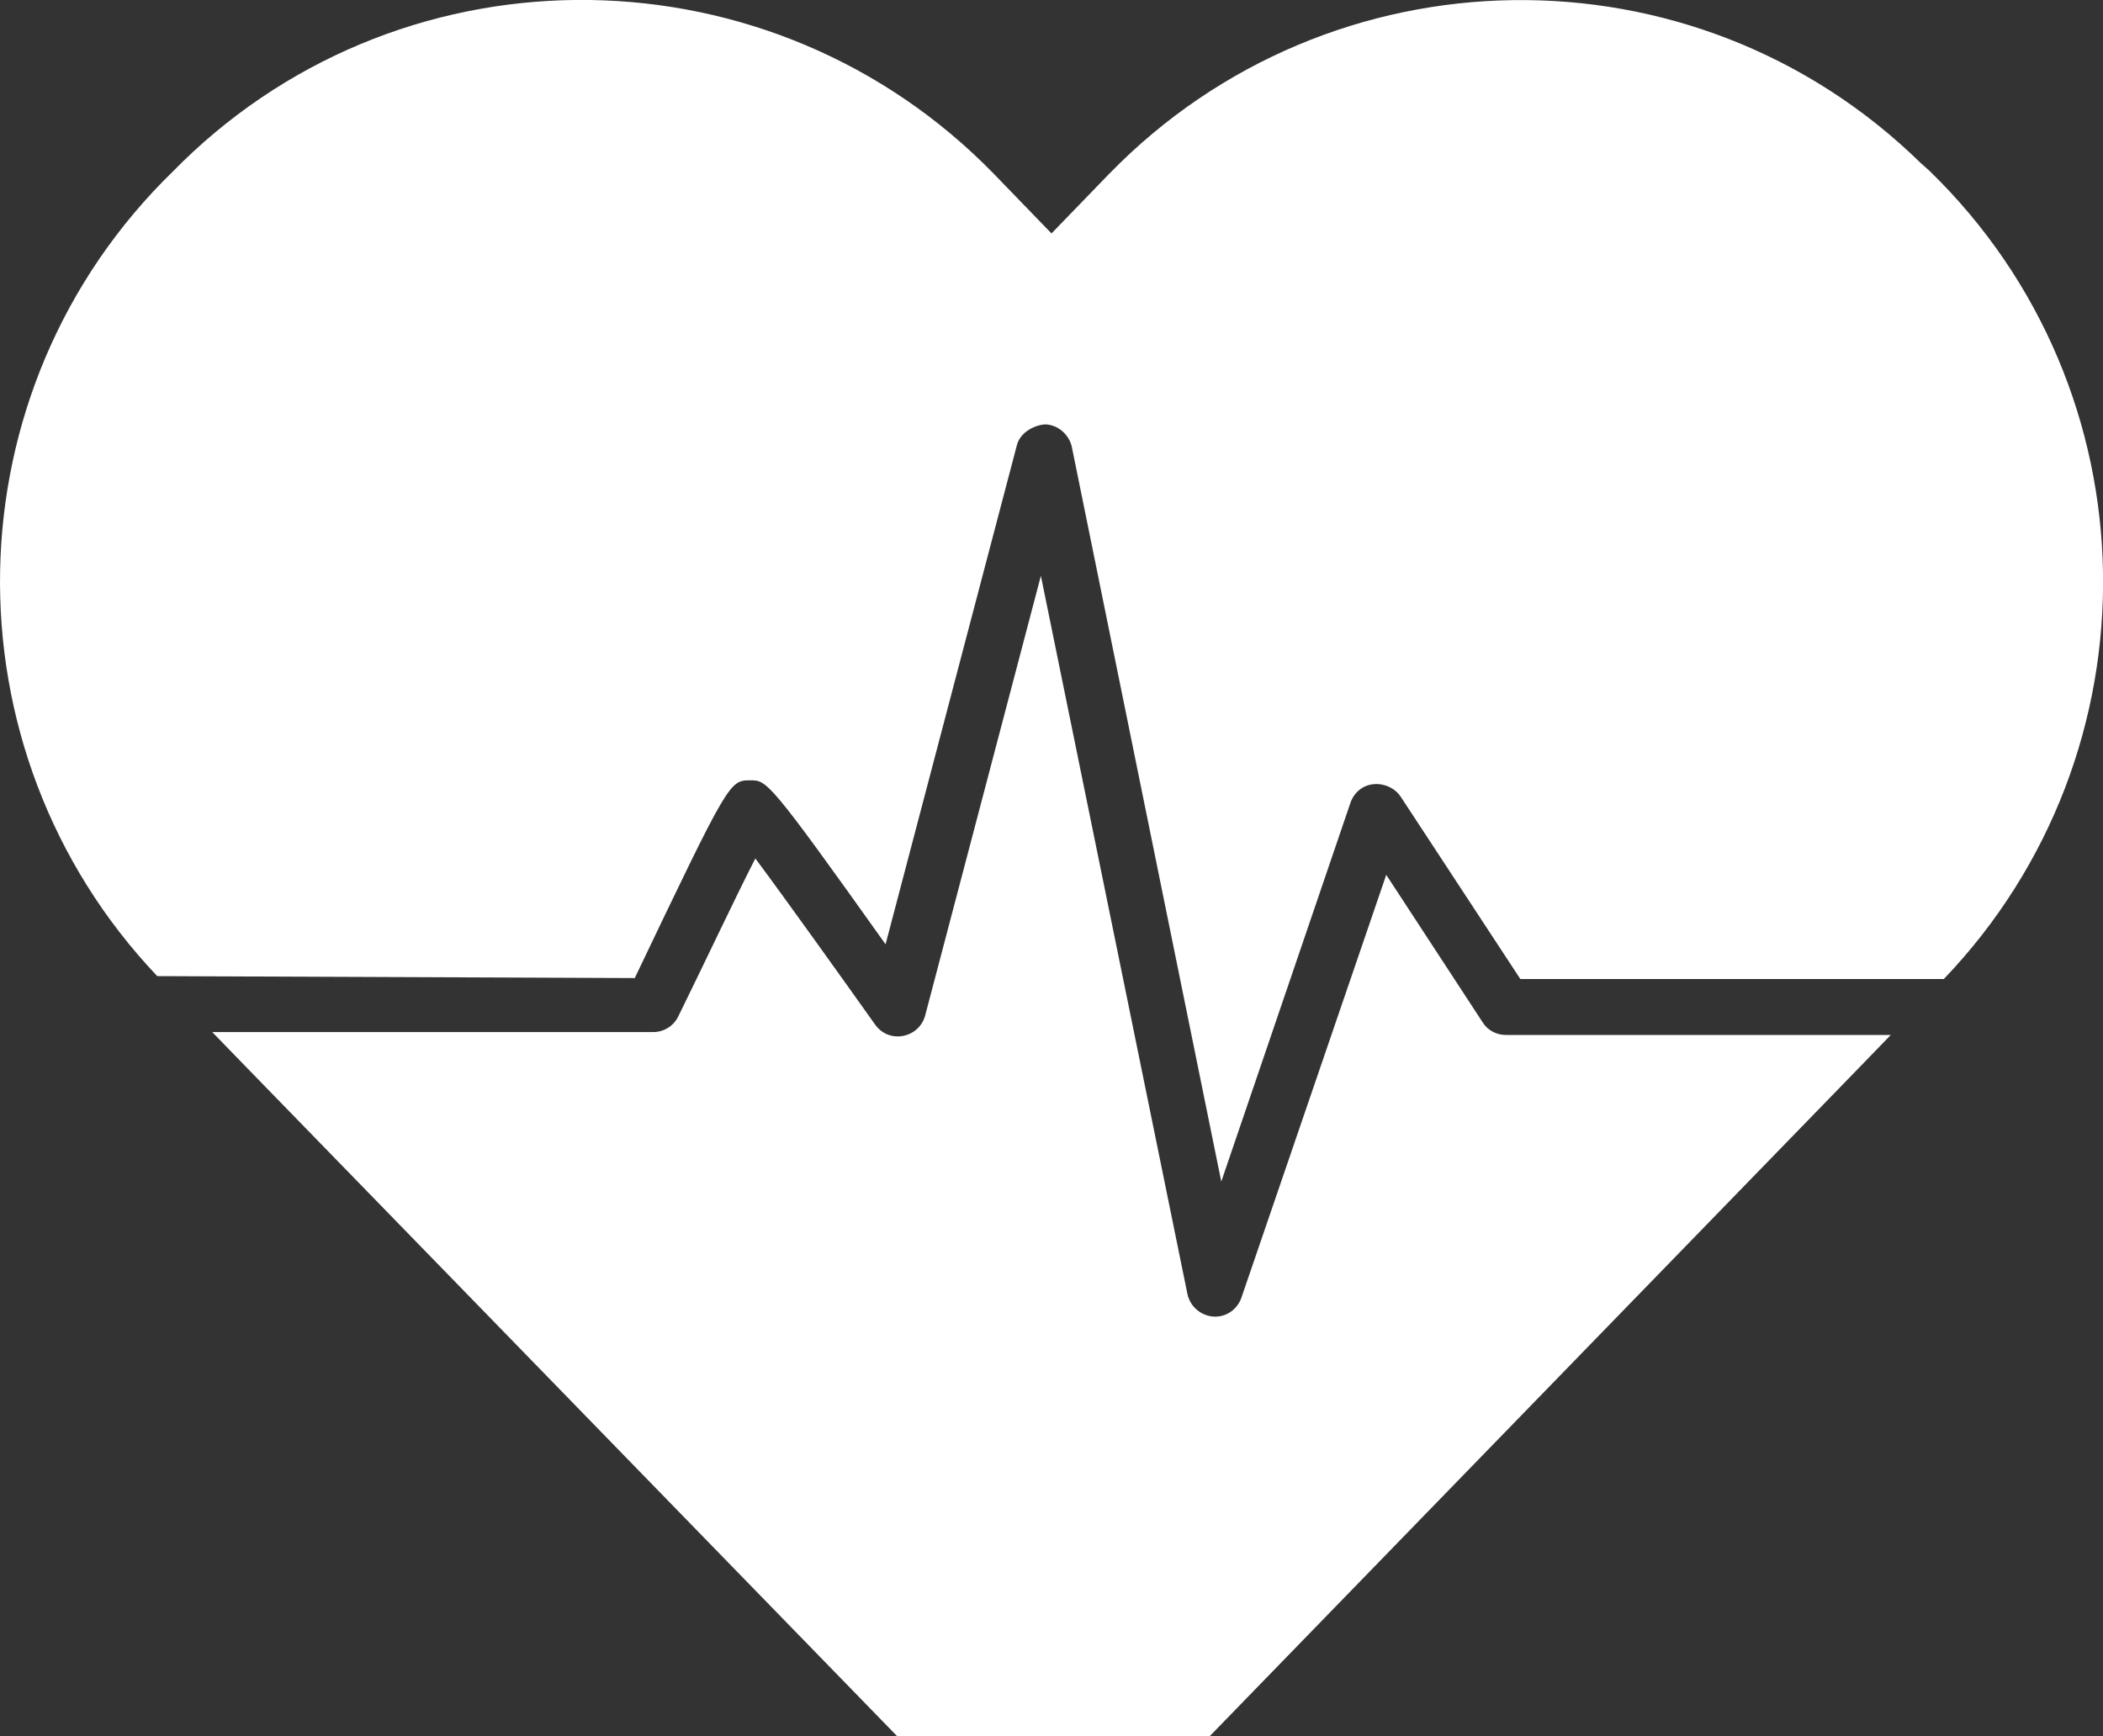 <?xml version="1.0" encoding="utf-8"?>
<!-- Generator: Adobe Illustrator 23.1.0, SVG Export Plug-In . SVG Version: 6.00 Build 0)  -->
<svg version="1.1" id="Izolovaný_režim" xmlns="http://www.w3.org/2000/svg" xmlns:xlink="http://www.w3.org/1999/xlink" x="0px"
	 y="0px" viewBox="0 0 218 180" style="enable-background:new 0 0 218 180;" xml:space="preserve">
<rect x="0" y="0" width="218" height="180" fill="#333333" stroke="none"/>
<style type="text/css">
	.st0{fill:#FFFFFF;}
</style>
<g>
	<path class="st0" d="M65.8,101.4c9.8-20.5,9.8-20.5,12-20.5c1.7,0,1.9,0,14,17l13.6-51.7c0.3-1.3,1.7-2.1,2.9-2.2
		c1.3,0,2.5,1,2.8,2.3l15.5,76.2l13.4-39.3c0.4-1.1,1.3-1.8,2.4-1.9c1.1-0.1,2.2,0.4,2.8,1.3l12.4,18.9h43.9
		C224,78,223.5,40.5,200,17.7l-0.9-0.8C175.6-6.1,137.9-5.5,115,18l-6,6.2l-6-6.2C80.1-5.5,42.4-6.1,18.9,16.8L18,17.7
		c-23.4,22.7-24,60-1.7,83.5L65.8,101.4z"/>
	<path class="st0" d="M156.1,107.3c-1,0-1.9-0.5-2.4-1.3l-10-15.3l-15,43.8c-0.4,1.2-1.5,2-2.7,2c-0.1,0-0.1,0-0.2,0
		c-1.3-0.1-2.4-1-2.7-2.3l-15.2-74.5l-12,45.6c-0.3,1.1-1.2,1.9-2.3,2.1c-1.1,0.2-2.2-0.2-2.9-1.2c-3.7-5.2-9.2-12.9-12.4-17.2
		c-2,3.9-5.1,10.5-8,16.4c-0.5,1-1.5,1.6-2.6,1.6c0,0,0,0,0,0L22,107l3.3,3.4L93,180h32.4l67.6-69.6l3-3.1H156.1z"/>
</g>
</svg>
